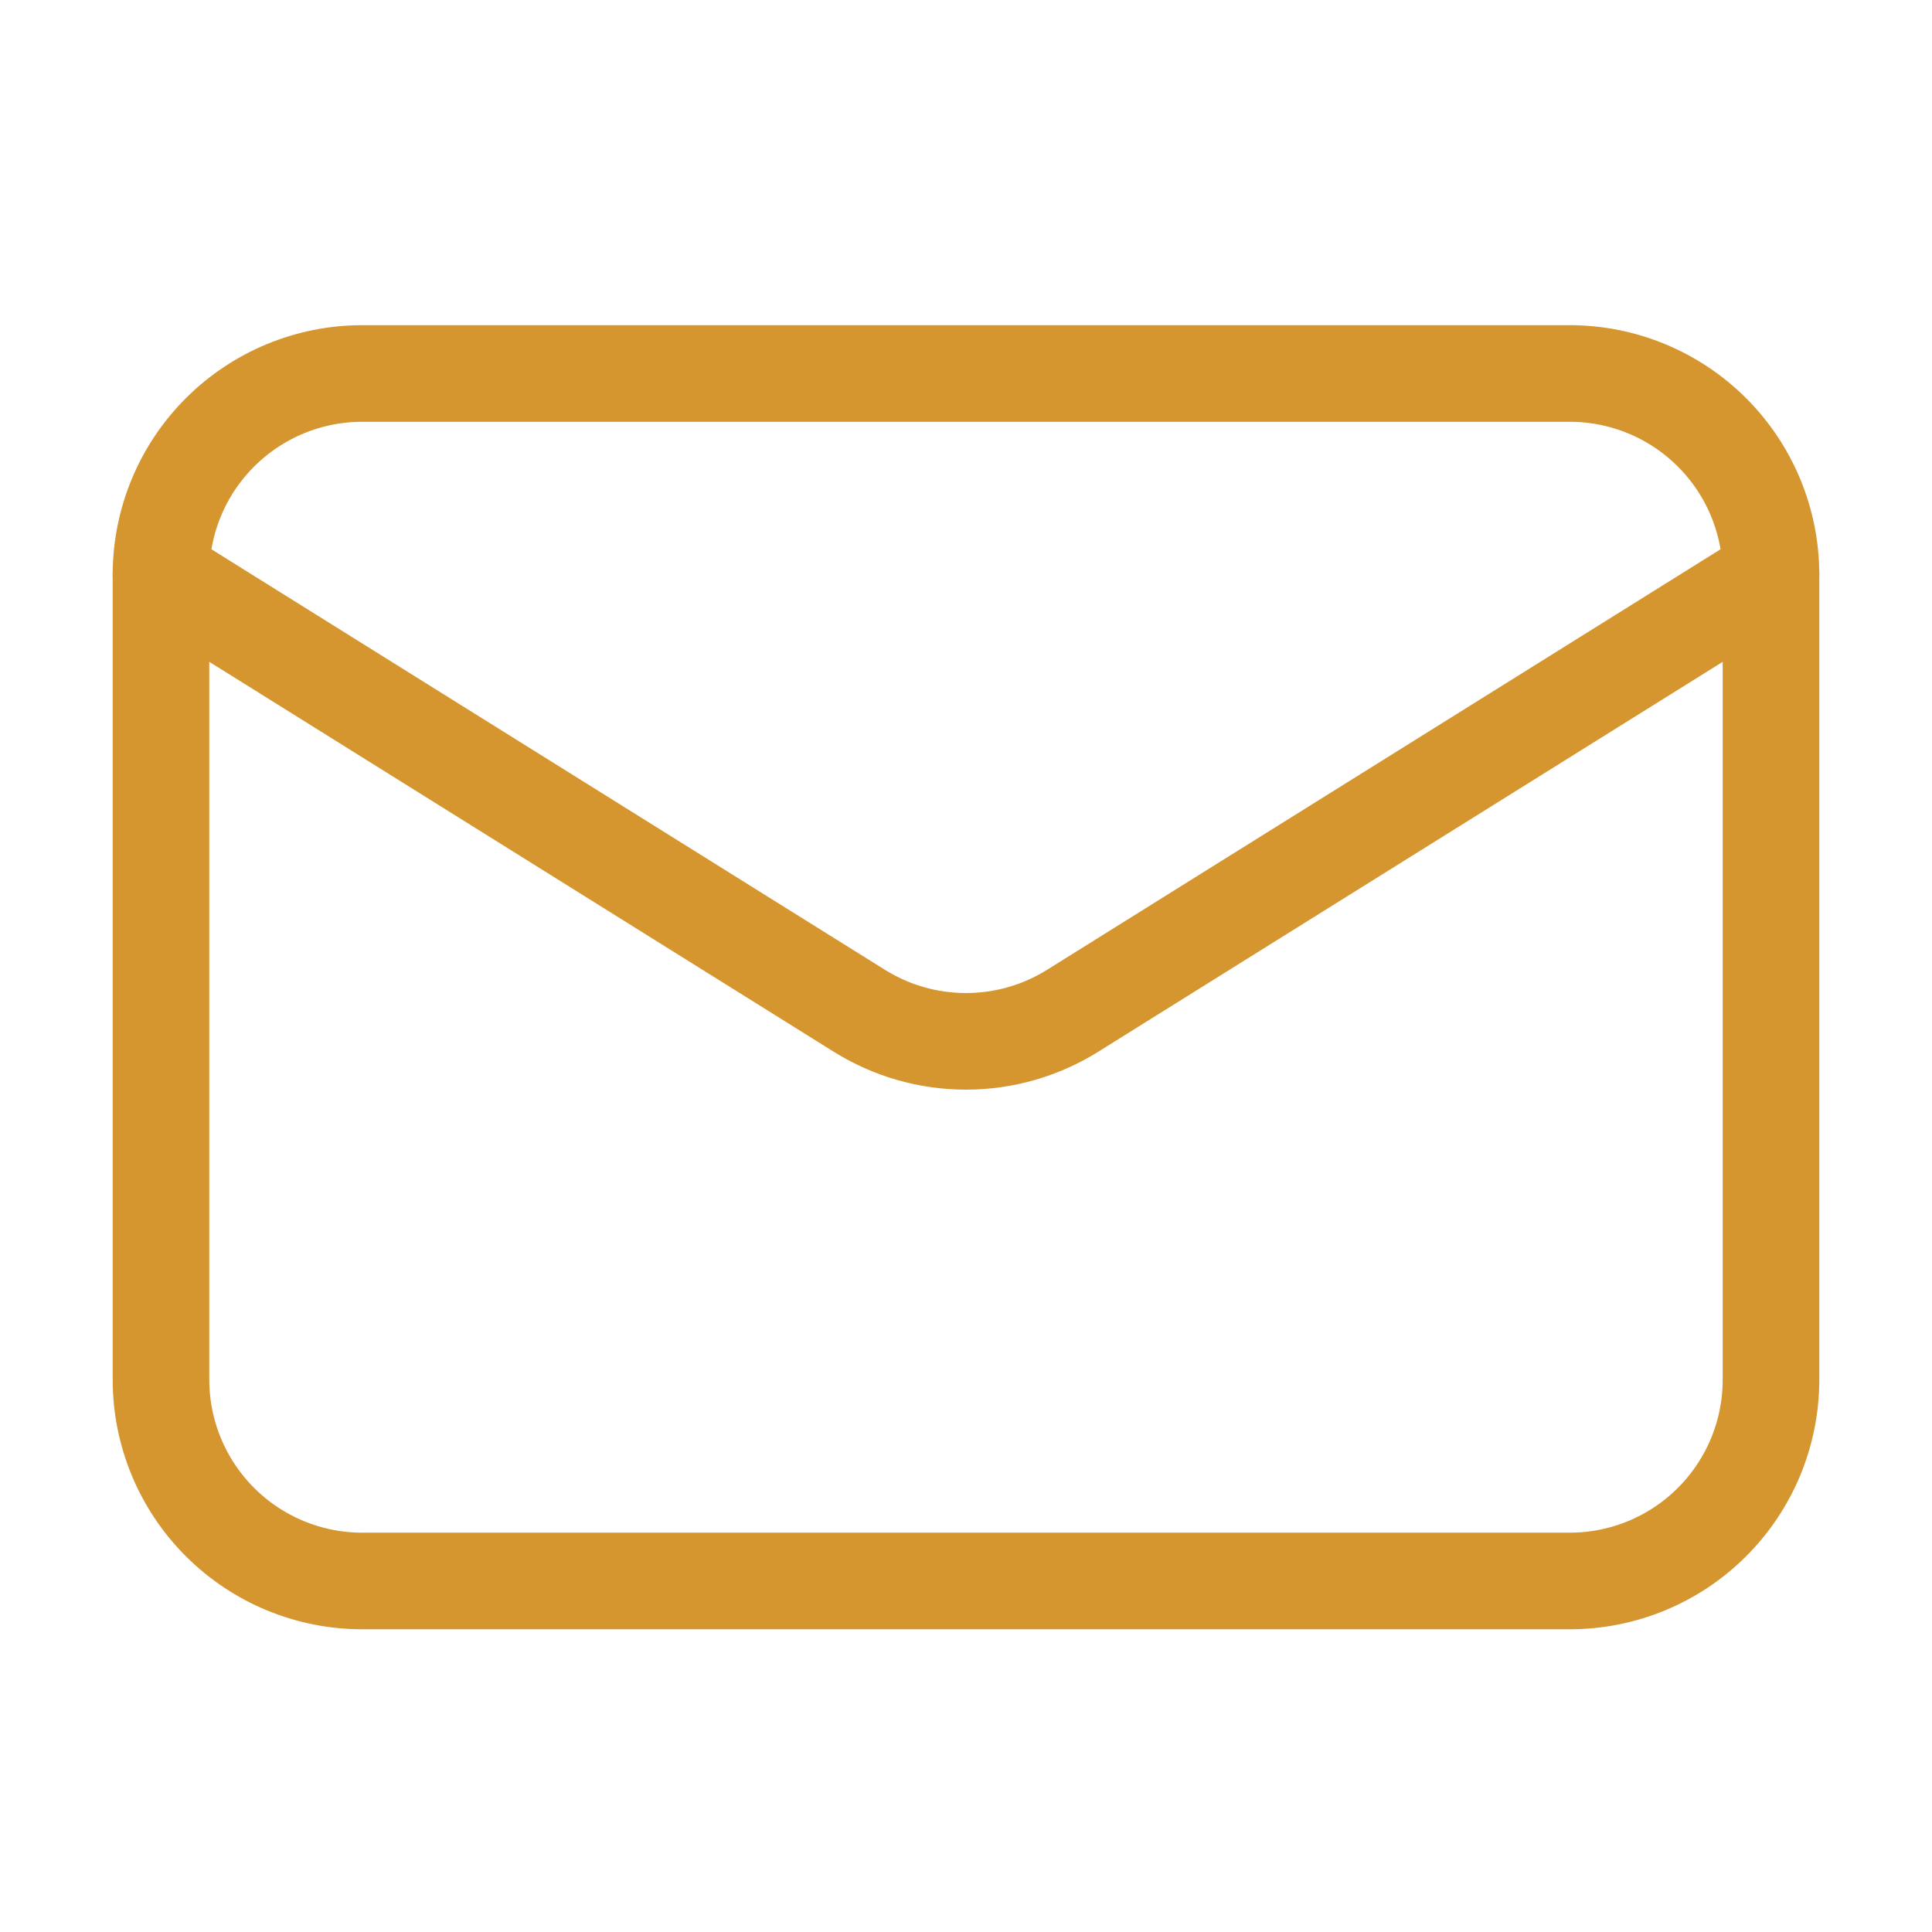 <svg width="80" height="80" viewBox="0 0 80 80" fill="none" xmlns="http://www.w3.org/2000/svg">
<path d="M73.333 23.798V57.132C73.333 59.342 72.455 61.461 70.892 63.024C69.329 64.587 67.21 65.465 64.999 65.465H14.999C12.789 65.465 10.67 64.587 9.107 63.024C7.544 61.461 6.666 59.342 6.666 57.132V23.798" stroke="#D5952F" stroke-width="4" stroke-linecap="round" stroke-linejoin="round"/>
<path d="M73.333 23.798C73.333 21.588 72.455 19.468 70.892 17.906C69.329 16.343 67.21 15.465 64.999 15.465H14.999C12.789 15.465 10.67 16.343 9.107 17.906C7.544 19.468 6.666 21.588 6.666 23.798L35.583 41.854C36.907 42.681 38.438 43.12 39.999 43.12C41.561 43.12 43.092 42.681 44.416 41.854L73.333 23.798Z" stroke="#D5952F" stroke-width="4" stroke-linecap="round" stroke-linejoin="round"/>
</svg>
